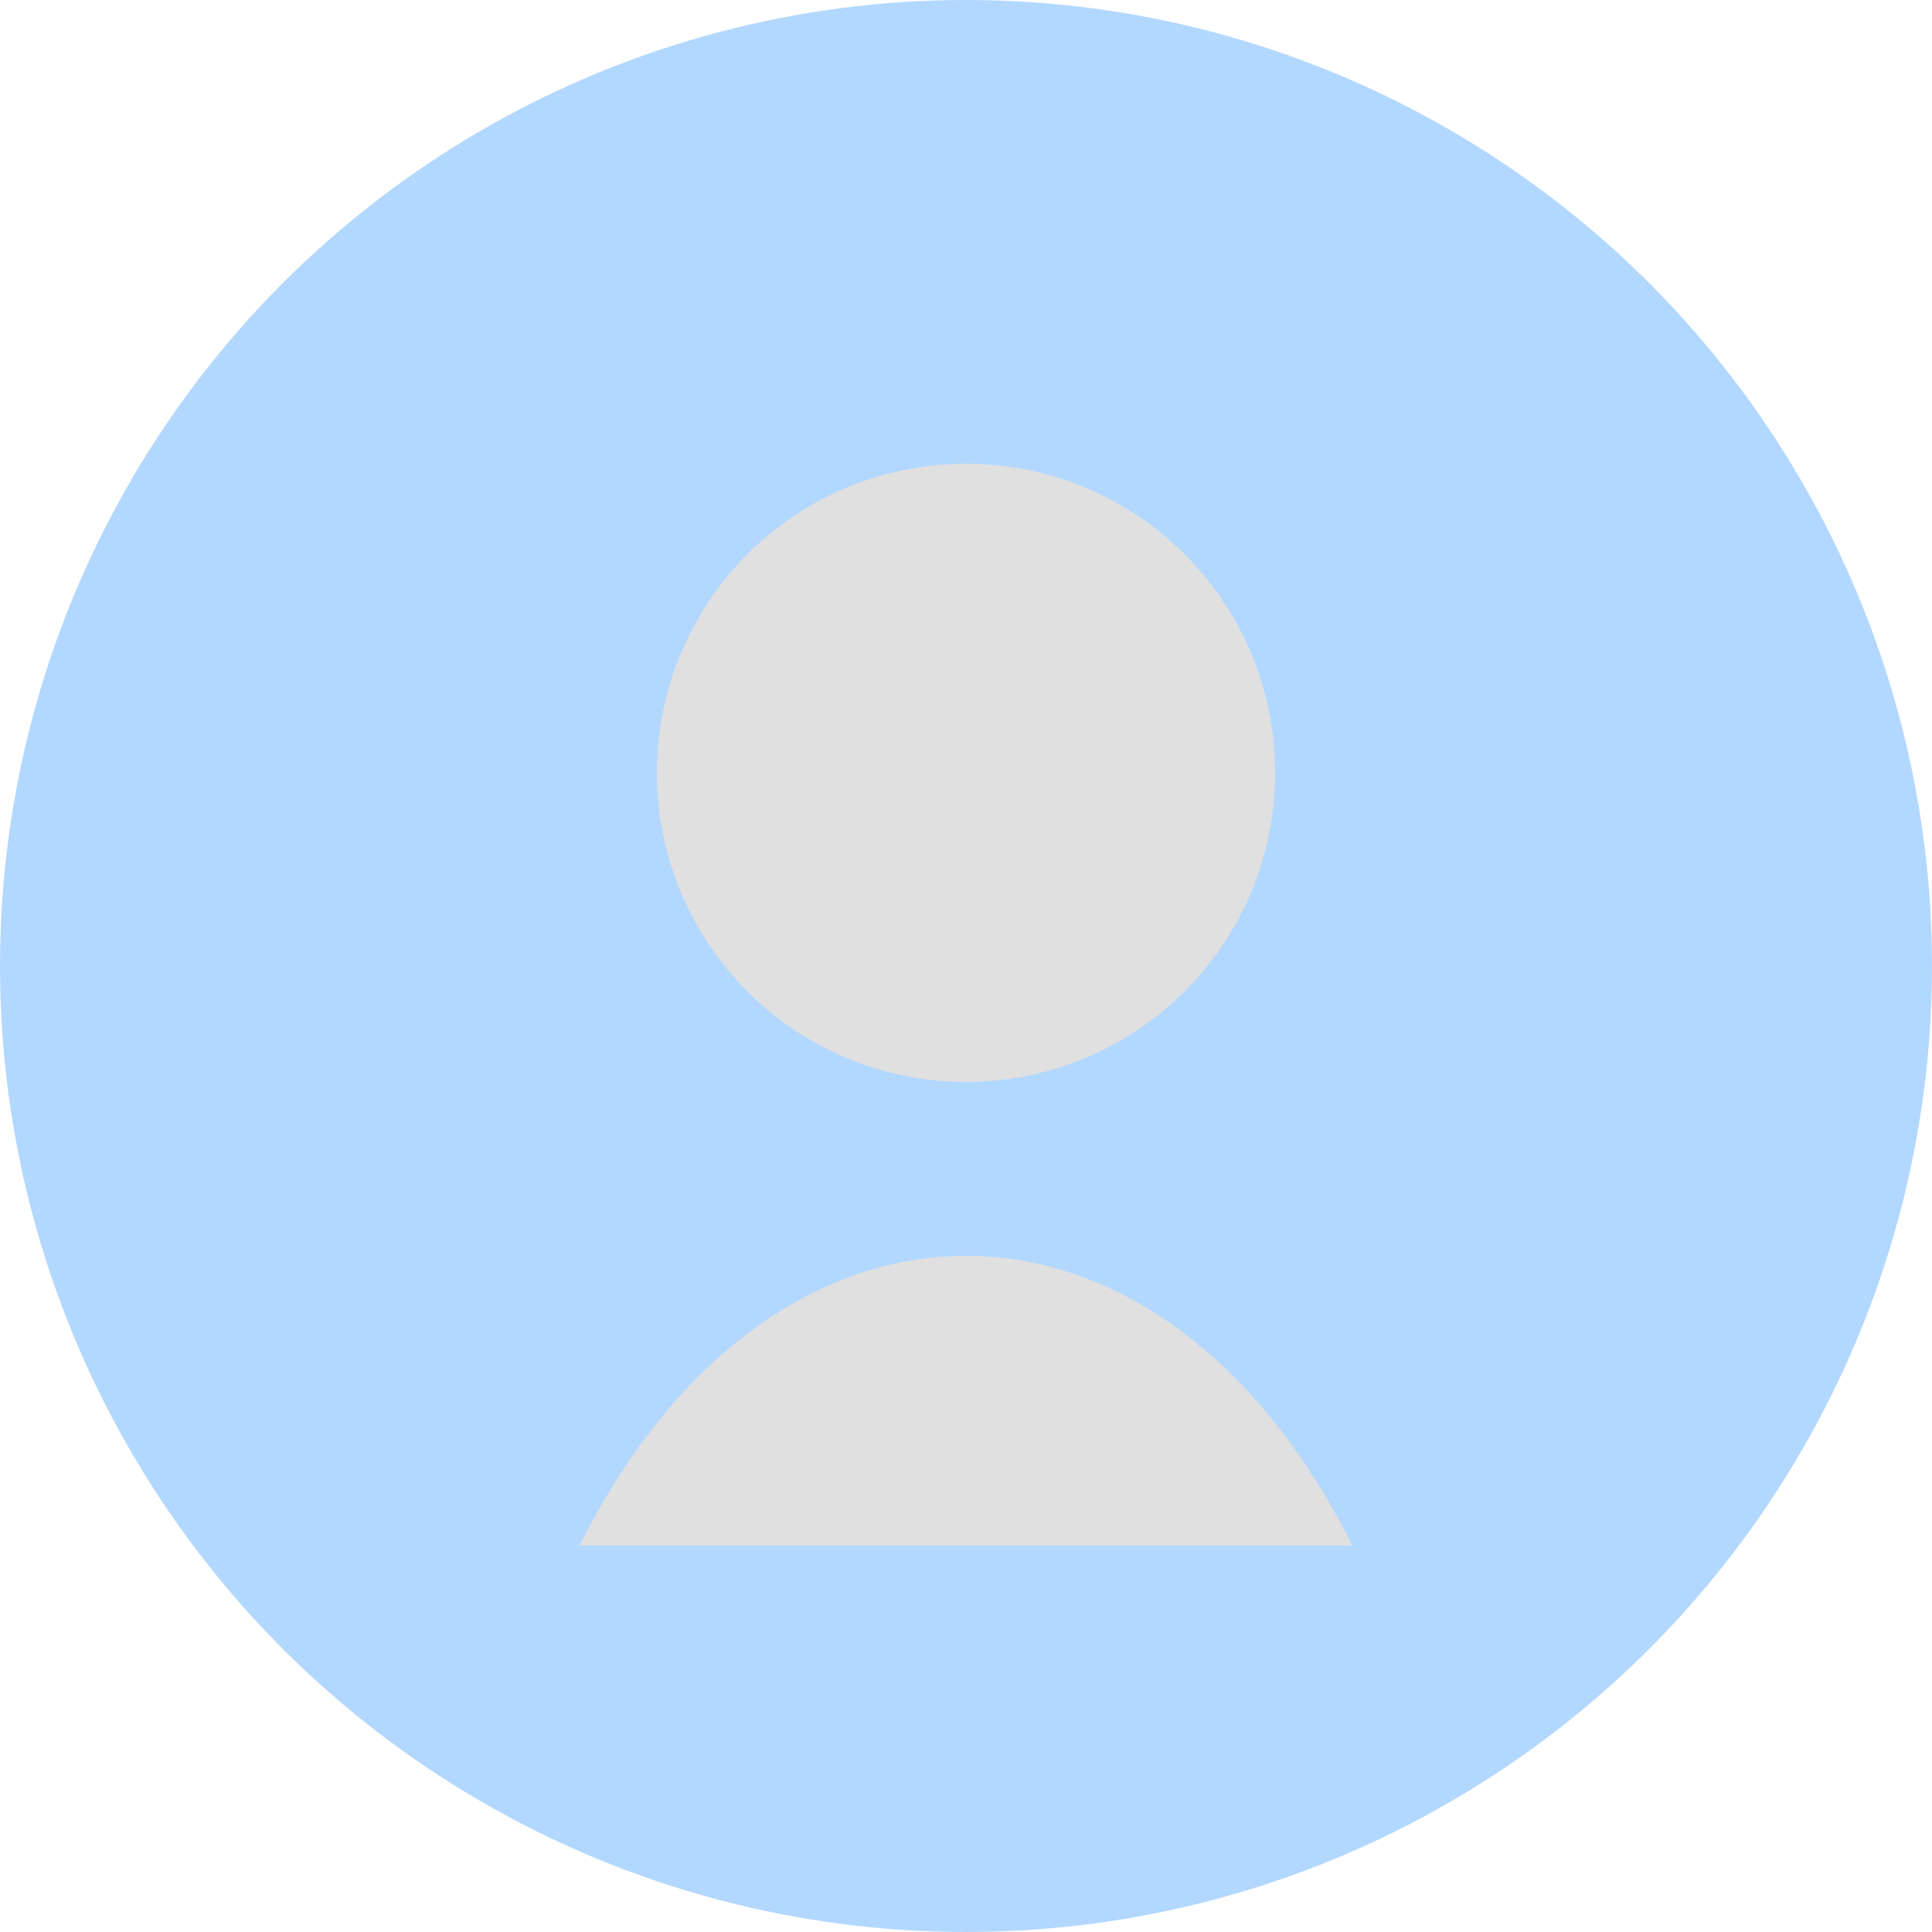<svg width="50" height="50" viewBox="0 0 50 50" fill="none" xmlns="http://www.w3.org/2000/svg">
<circle cx="25" cy="25" r="25" fill="#007BFF" fill-opacity="0.3"/>
<circle cx="25" cy="20" r="8" fill="#E0E0E0"/>
<path d="M15 40 C 20 30, 30 30, 35 40 Z" fill="#E0E0E0"/>
</svg>
